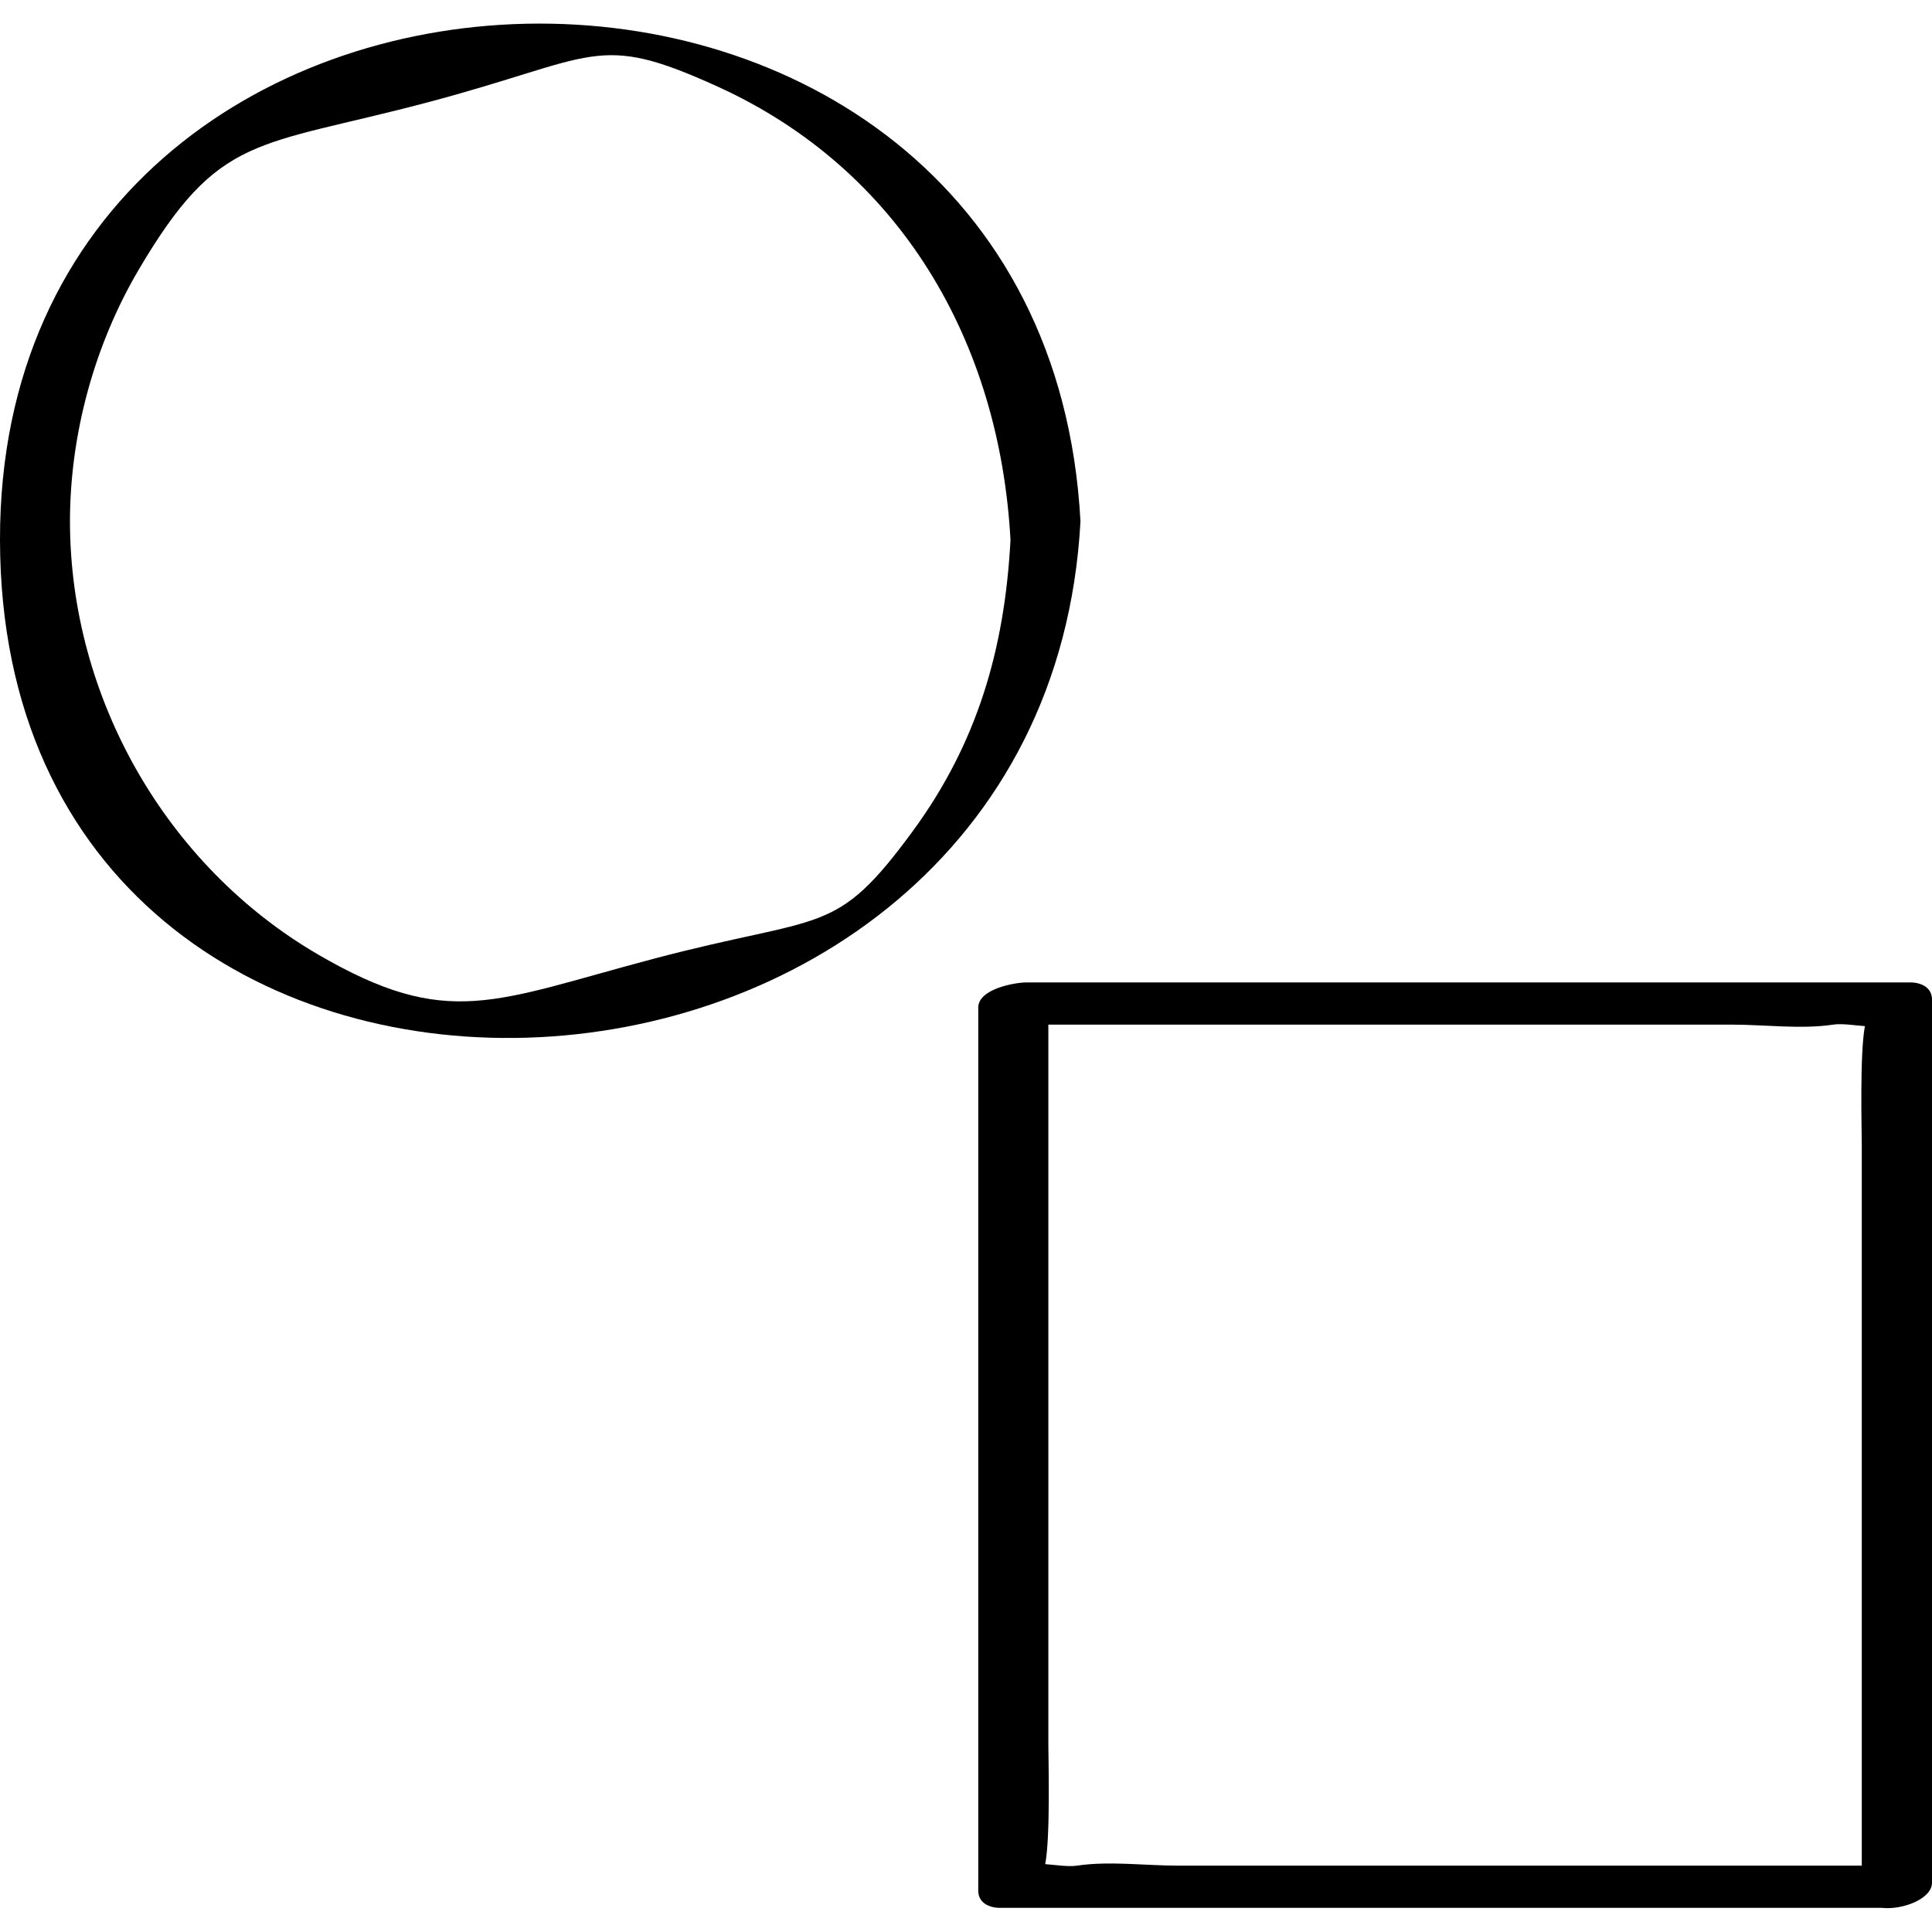 <?xml version="1.0" ?><svg enable-background="new 0 0 32 32" version="1.1" viewBox="0 0 32 32" xml:space="preserve" xmlns="http://www.w3.org/2000/svg" xmlns:xlink="http://www.w3.org/1999/xlink"><g id="Outline_Sketch"><path d="M17.896,8.634C17.289-2.629-0.018-2.182,0,8.945C0.018,20.373,17.305,19.6,17.896,8.634z M2.295,4.471   c1.337-2.27,1.943-2.023,4.774-2.772c2.829-0.749,2.796-1.182,4.804-0.271c3.05,1.382,4.687,4.243,4.864,7.517   c-0.097,1.806-0.549,3.362-1.62,4.823c-1.294,1.765-1.46,1.363-4.29,2.112c-2.655,0.703-3.408,1.182-5.558-0.07   c-2.524-1.47-4.109-4.262-4.11-7.175C1.159,7.195,1.565,5.711,2.295,4.471z"/><path d="M32,16.555c0-0.198-0.177-0.283-0.361-0.283c-4.878,0-9.757,0-14.635,0c-0.197,0-0.801,0.108-0.801,0.416   c0,4.876,0,9.753,0,14.629c0,0.198,0.177,0.283,0.361,0.283c4.868,0,9.737,0,14.605,0C31.512,31.638,32,31.451,32,31.184   C32,26.308,32,21.432,32,16.555z M19.51,30.901c-0.535,0-1.14-0.08-1.671,0c-0.151,0.023-0.373-0.015-0.527-0.025   c0.088-0.459,0.052-1.734,0.052-1.981c0-1.675,0-3.35,0-5.025c0-2.299,0-4.599,0-6.899c2.076,0,4.152,0,6.228,0   c1.7,0,3.399,0,5.099,0c0.535,0,1.14,0.08,1.671,0c0.151-0.023,0.373,0.015,0.527,0.025c-0.088,0.459-0.052,1.734-0.052,1.981   c0,1.675,0,3.35,0,5.025c0,2.299,0,4.599,0,6.899c-2.076,0-4.152,0-6.228,0C22.91,30.901,21.21,30.901,19.51,30.901z"/></g></svg>